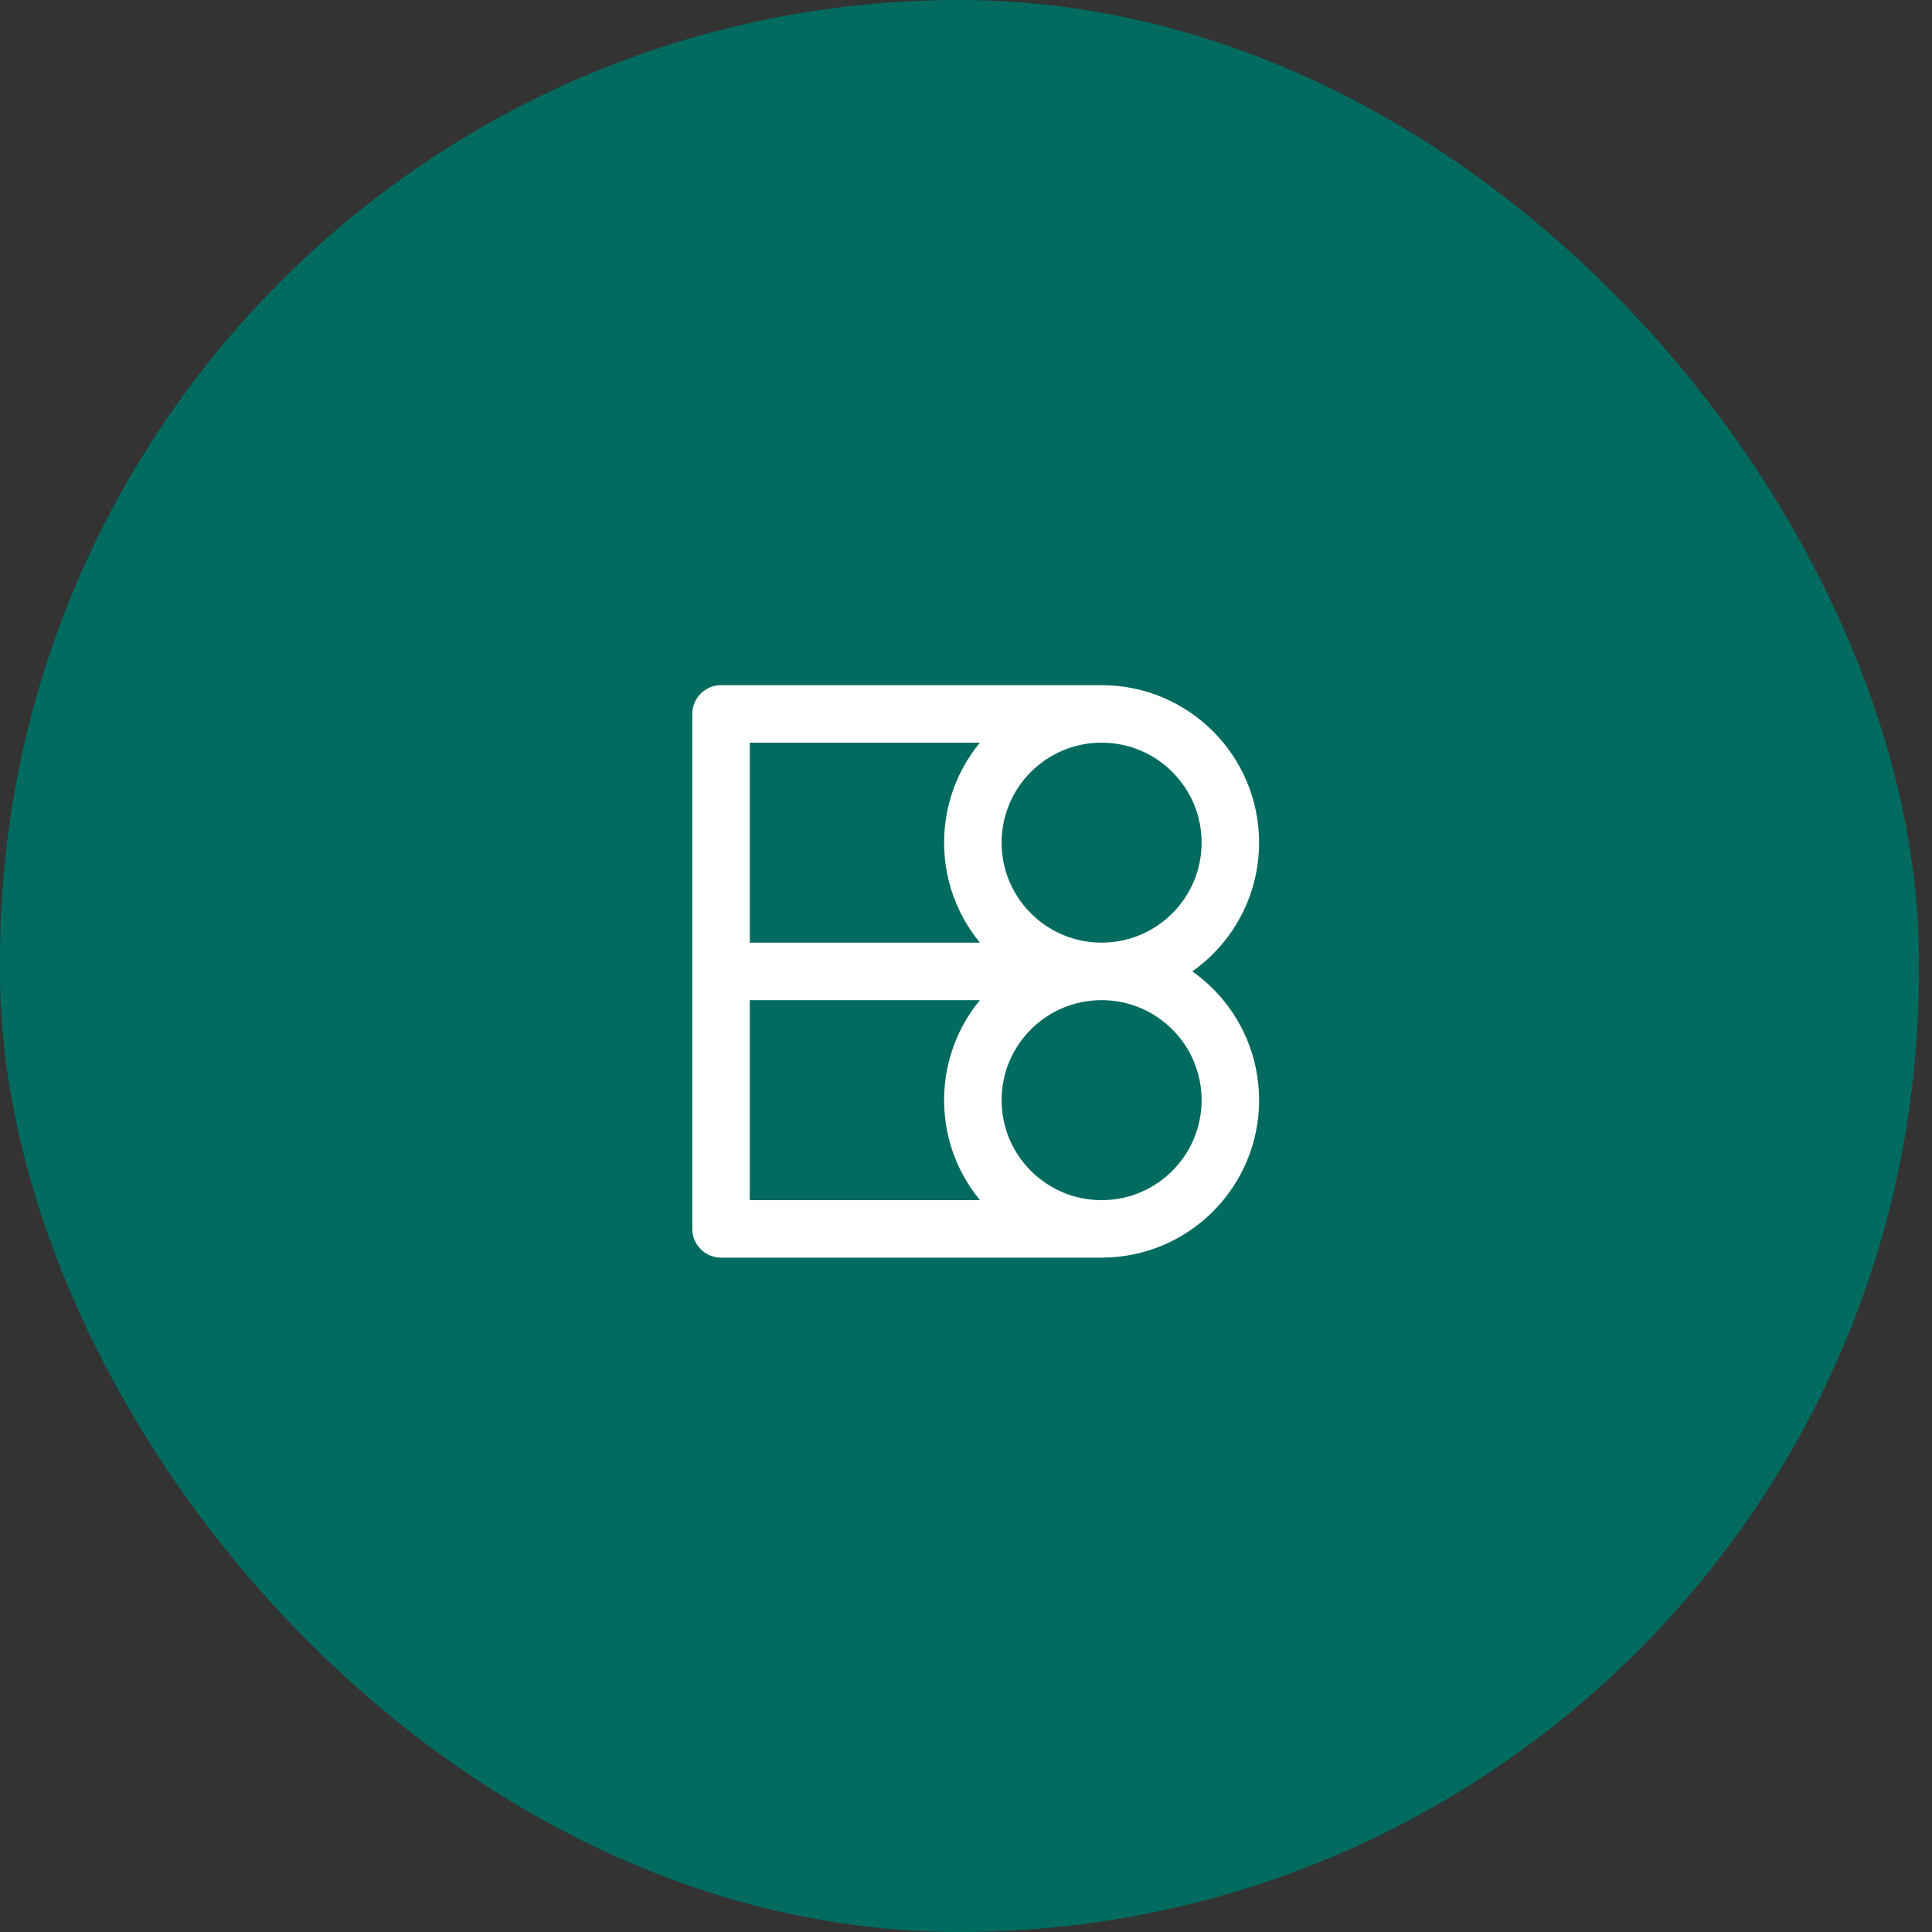 <svg width="98" height="98" viewBox="0 0 98 98" fill="none" xmlns="http://www.w3.org/2000/svg">
<rect x="0" y="0" width="98" height="98" fill="#333333" stroke="none"/>
<rect width="97.335" height="97.999" rx="48.668" fill="#006B5E"/>
<g clip-path="url(#clip0_285_14706)">
<path d="M36.575 36.212V34.754C35.77 34.754 35.117 35.407 35.117 36.212H36.575ZM36.575 62.335H35.117C35.117 63.14 35.77 63.793 36.575 63.793V62.335ZM36.575 37.671H56V34.754H36.575V37.671ZM56 47.815H36.575V50.732H56V47.815ZM38.034 49.274V36.212H35.117V49.274H38.034ZM56 60.877H36.575V63.793H56V60.877ZM38.034 62.335V49.274H35.117V62.335H38.034ZM60.951 42.743C60.951 45.544 58.68 47.815 55.878 47.815V50.732C60.291 50.732 63.867 47.155 63.867 42.743H60.951ZM55.878 47.815C53.077 47.815 50.806 45.544 50.806 42.743H47.889C47.889 47.155 51.466 50.732 55.878 50.732V47.815ZM50.806 42.743C50.806 39.941 53.077 37.671 55.878 37.671V34.754C51.466 34.754 47.889 38.331 47.889 42.743H50.806ZM55.878 37.671C58.68 37.671 60.951 39.941 60.951 42.743H63.867C63.867 38.331 60.291 34.754 55.878 34.754V37.671ZM60.951 55.804C60.951 58.606 58.68 60.877 55.878 60.877V63.793C60.291 63.793 63.867 60.216 63.867 55.804H60.951ZM55.878 60.877C53.077 60.877 50.806 58.606 50.806 55.804H47.889C47.889 60.216 51.466 63.793 55.878 63.793V60.877ZM50.806 55.804C50.806 53.003 53.077 50.732 55.878 50.732V47.815C51.466 47.815 47.889 51.392 47.889 55.804H50.806ZM55.878 50.732C58.68 50.732 60.951 53.003 60.951 55.804H63.867C63.867 51.392 60.291 47.815 55.878 47.815V50.732Z" fill="white"/>
</g>
<defs>
<clipPath id="clip0_285_14706">
<rect width="30" height="30" fill="white" transform="translate(34.492 34.273)"/>
</clipPath>
</defs>
</svg>
